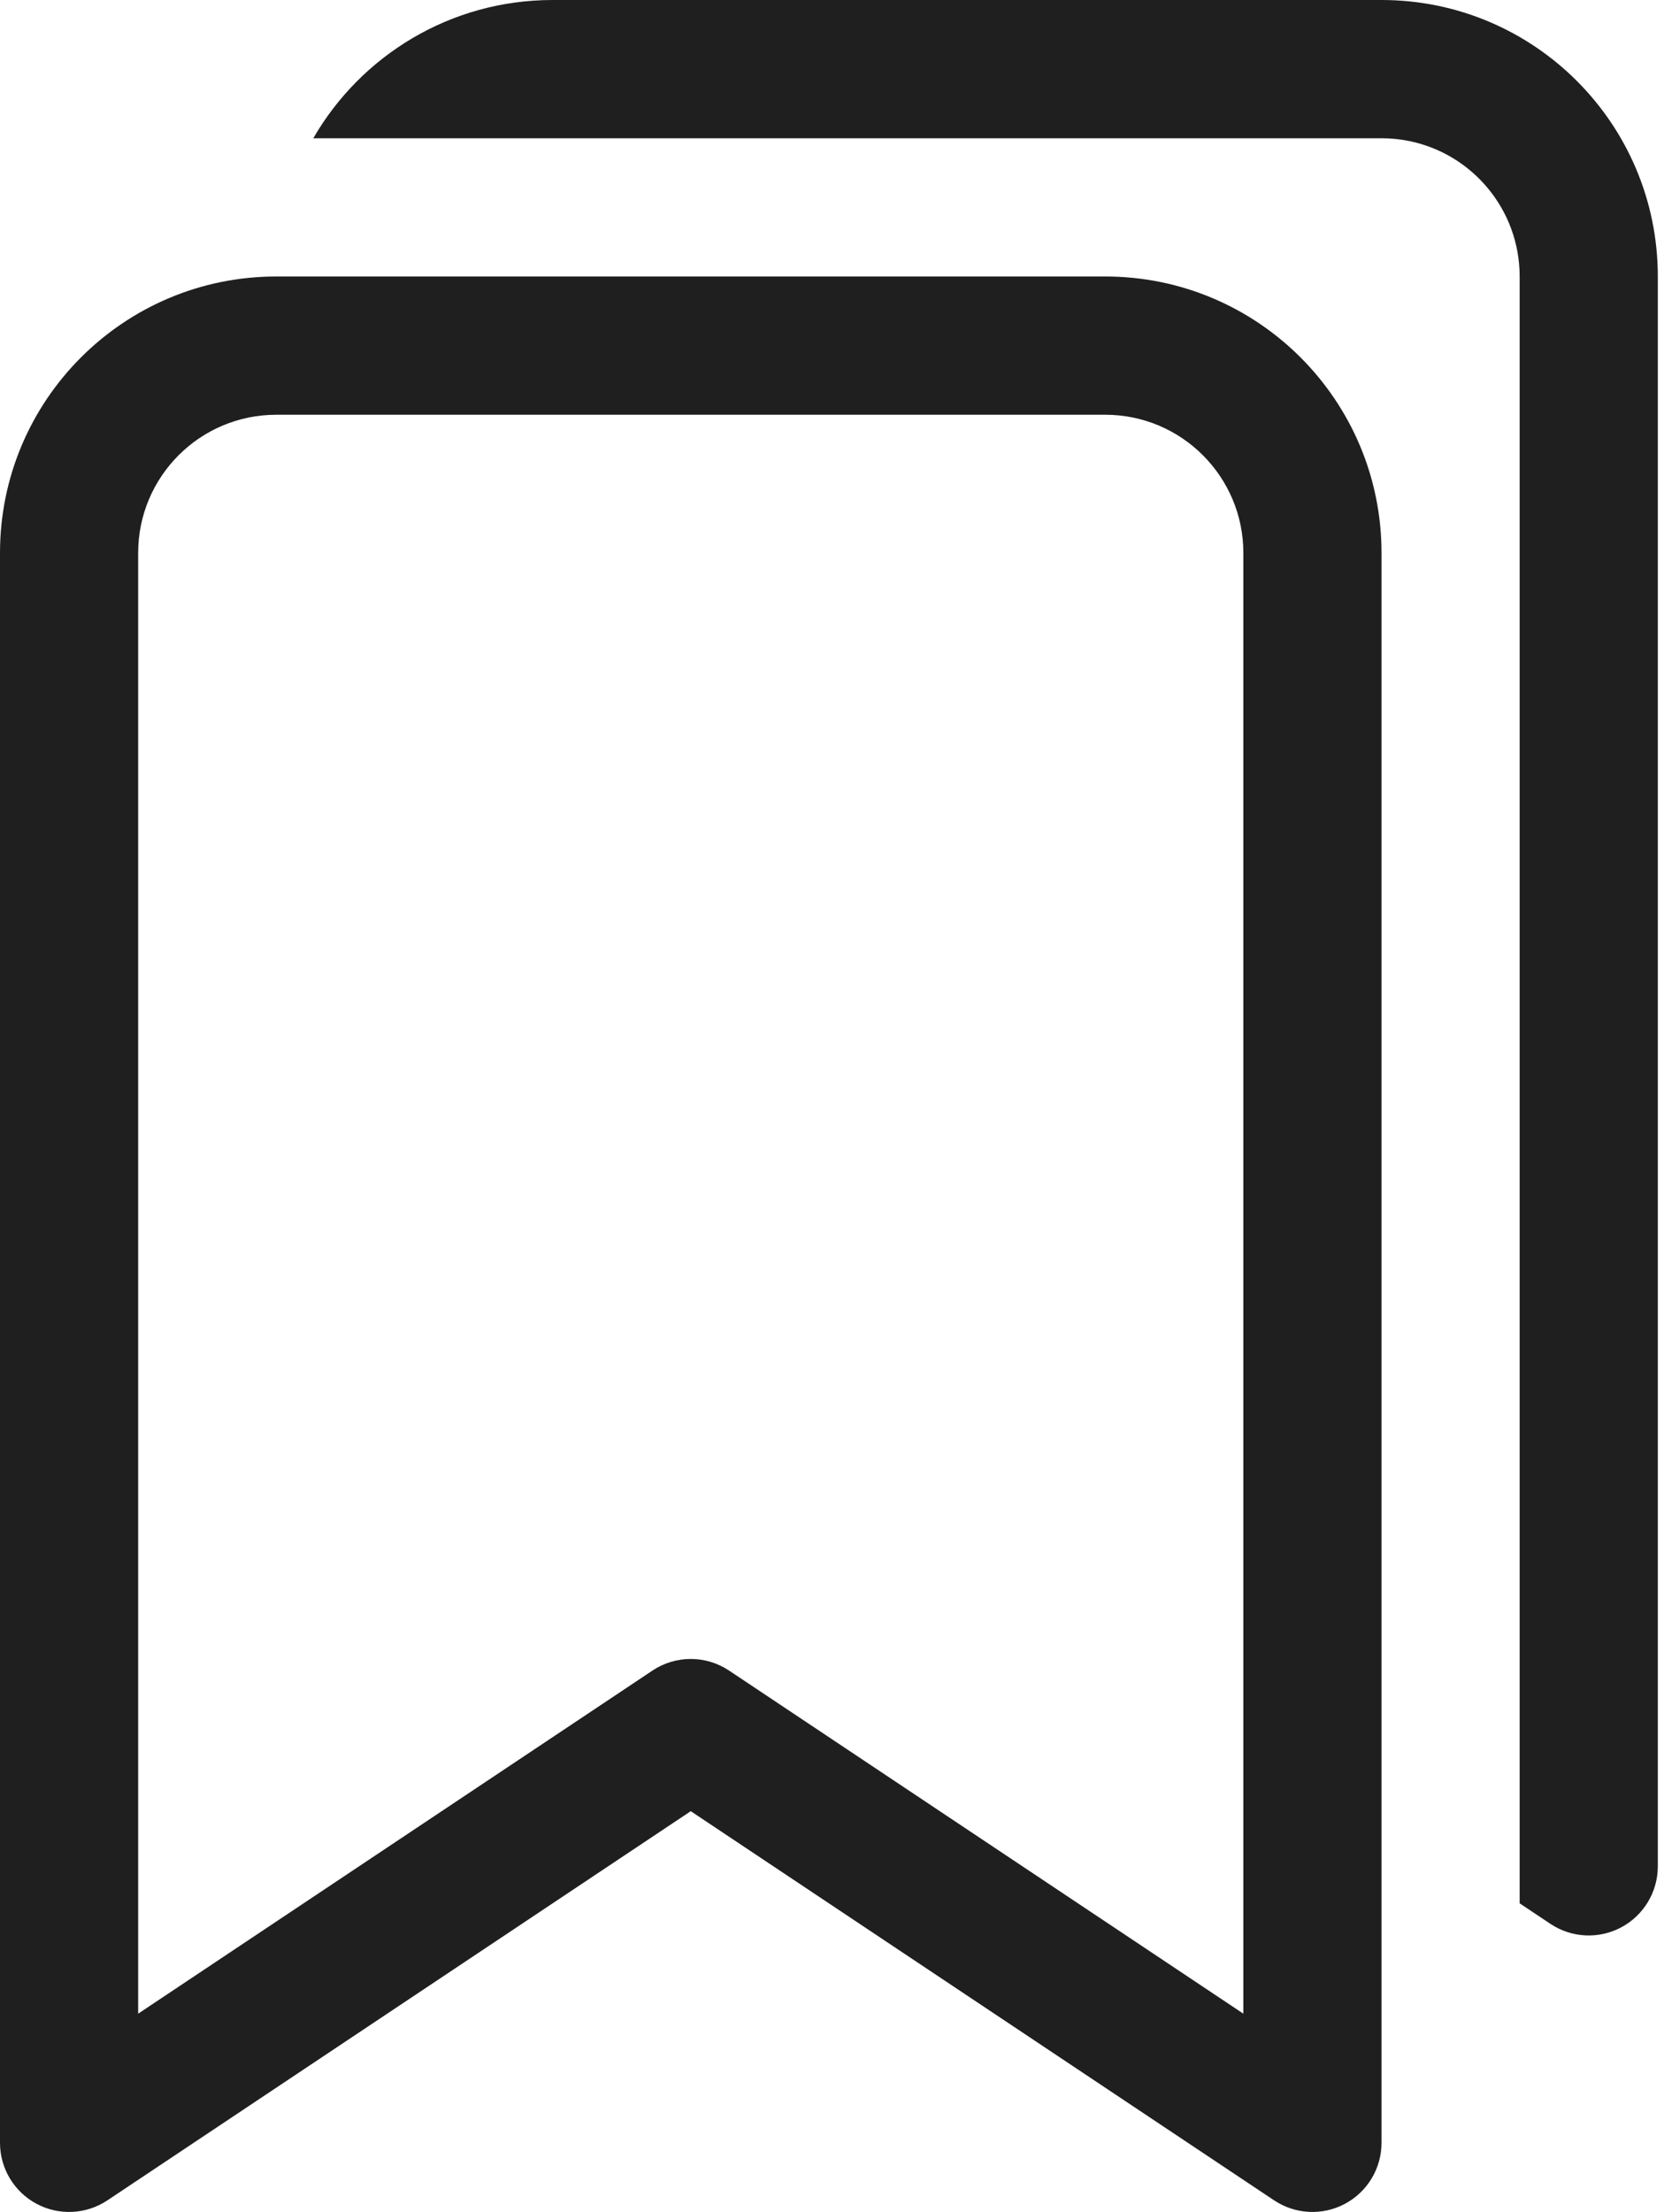 <?xml version="1.0" encoding="UTF-8"?> <svg xmlns="http://www.w3.org/2000/svg" width="67" height="89" viewBox="0 0 67 89" fill="none"> <path d="M0 22.25C0 16.106 4.981 11.125 11.125 11.125H44.501C50.645 11.125 55.626 16.106 55.626 22.25V86.22C55.626 87.246 55.061 88.188 54.157 88.672C53.252 89.156 52.155 89.103 51.302 88.534L27.813 72.875L4.324 88.534C3.471 89.103 2.373 89.156 1.469 88.672C0.565 88.188 0 87.246 0 86.22V22.25ZM11.125 16.688C8.053 16.688 5.563 19.178 5.563 22.25V81.023L26.27 67.218C27.204 66.595 28.421 66.595 29.356 67.218L50.063 81.023V22.25C50.063 19.178 47.573 16.688 44.501 16.688H11.125Z" fill="#1F1F1F"></path> <path d="M12.614 5.563H55.626C56.01 5.563 56.385 5.601 56.747 5.676C59.282 6.194 61.188 8.437 61.188 11.125V76.583L62.427 77.409C63.28 77.978 64.378 78.031 65.282 77.547C66.186 77.063 66.751 76.12 66.751 75.095V11.125C66.751 4.981 61.77 0 55.626 0H22.25C18.133 0 14.537 2.237 12.614 5.563Z" fill="#1F1F1F"></path> </svg> 